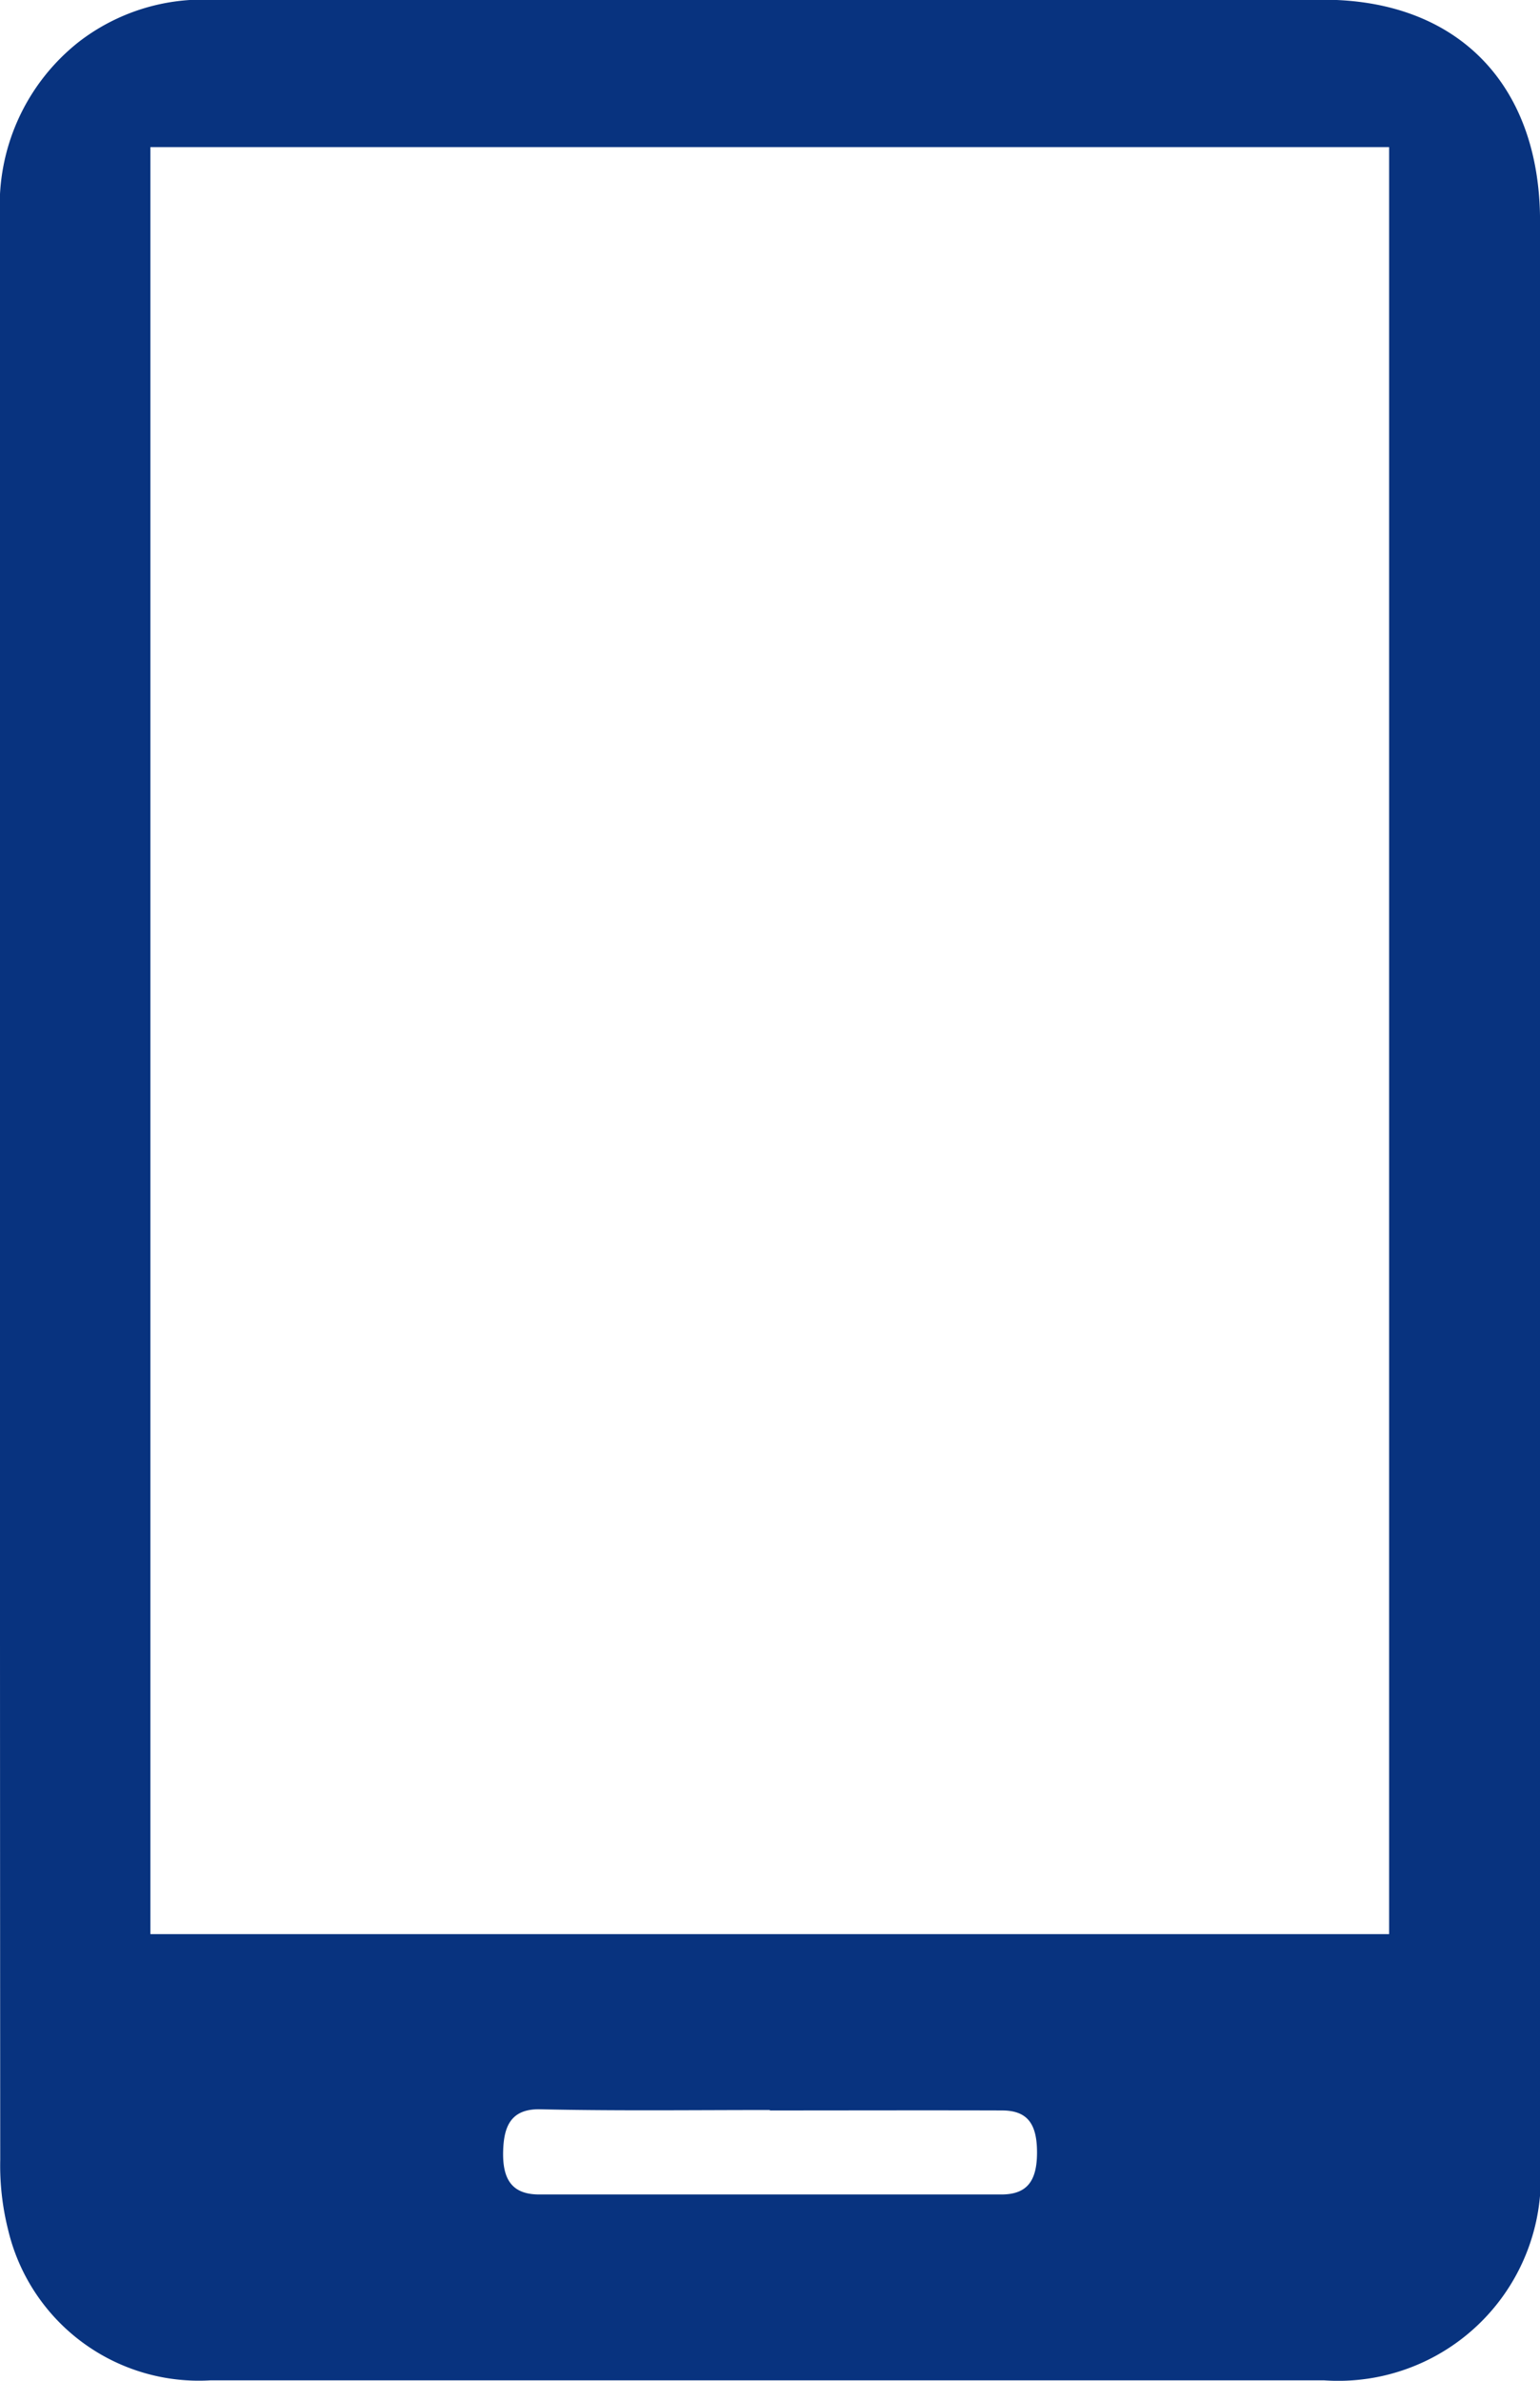 <svg xmlns="http://www.w3.org/2000/svg" width="33" height="51" viewBox="0 0 33 51">
  <g id="Vector_Smart_Object" data-name="Vector Smart Object" transform="translate(-147.967 -3558.383)">
    <path id="Path_41" data-name="Path 41" d="M147.967,3579.709v-16.7a4.451,4.451,0,0,1,1.693-3.732,4.347,4.347,0,0,1,2.81-.9q9.784.008,19.567,0h4.3c2.861.005,4.631,1.809,4.631,4.746v41.551a4.34,4.34,0,0,1-4.625,4.7H152.475a4.2,4.2,0,0,1-4.335-3.228,5.632,5.632,0,0,1-.168-1.492q-.008-12.482-.005-24.954m29.767-18.166H151.19v38.281h26.544Zm-13.269,42.049c-1.642,0-3.289.021-4.931-.016-.632-.01-.77.385-.785.889-.02.65.219.936.775.936h9.9c.541,0,.765-.275.765-.9s-.214-.9-.755-.9c-1.657-.005-3.315,0-4.972,0" fill="#08337f"/>
  </g>
</svg>
